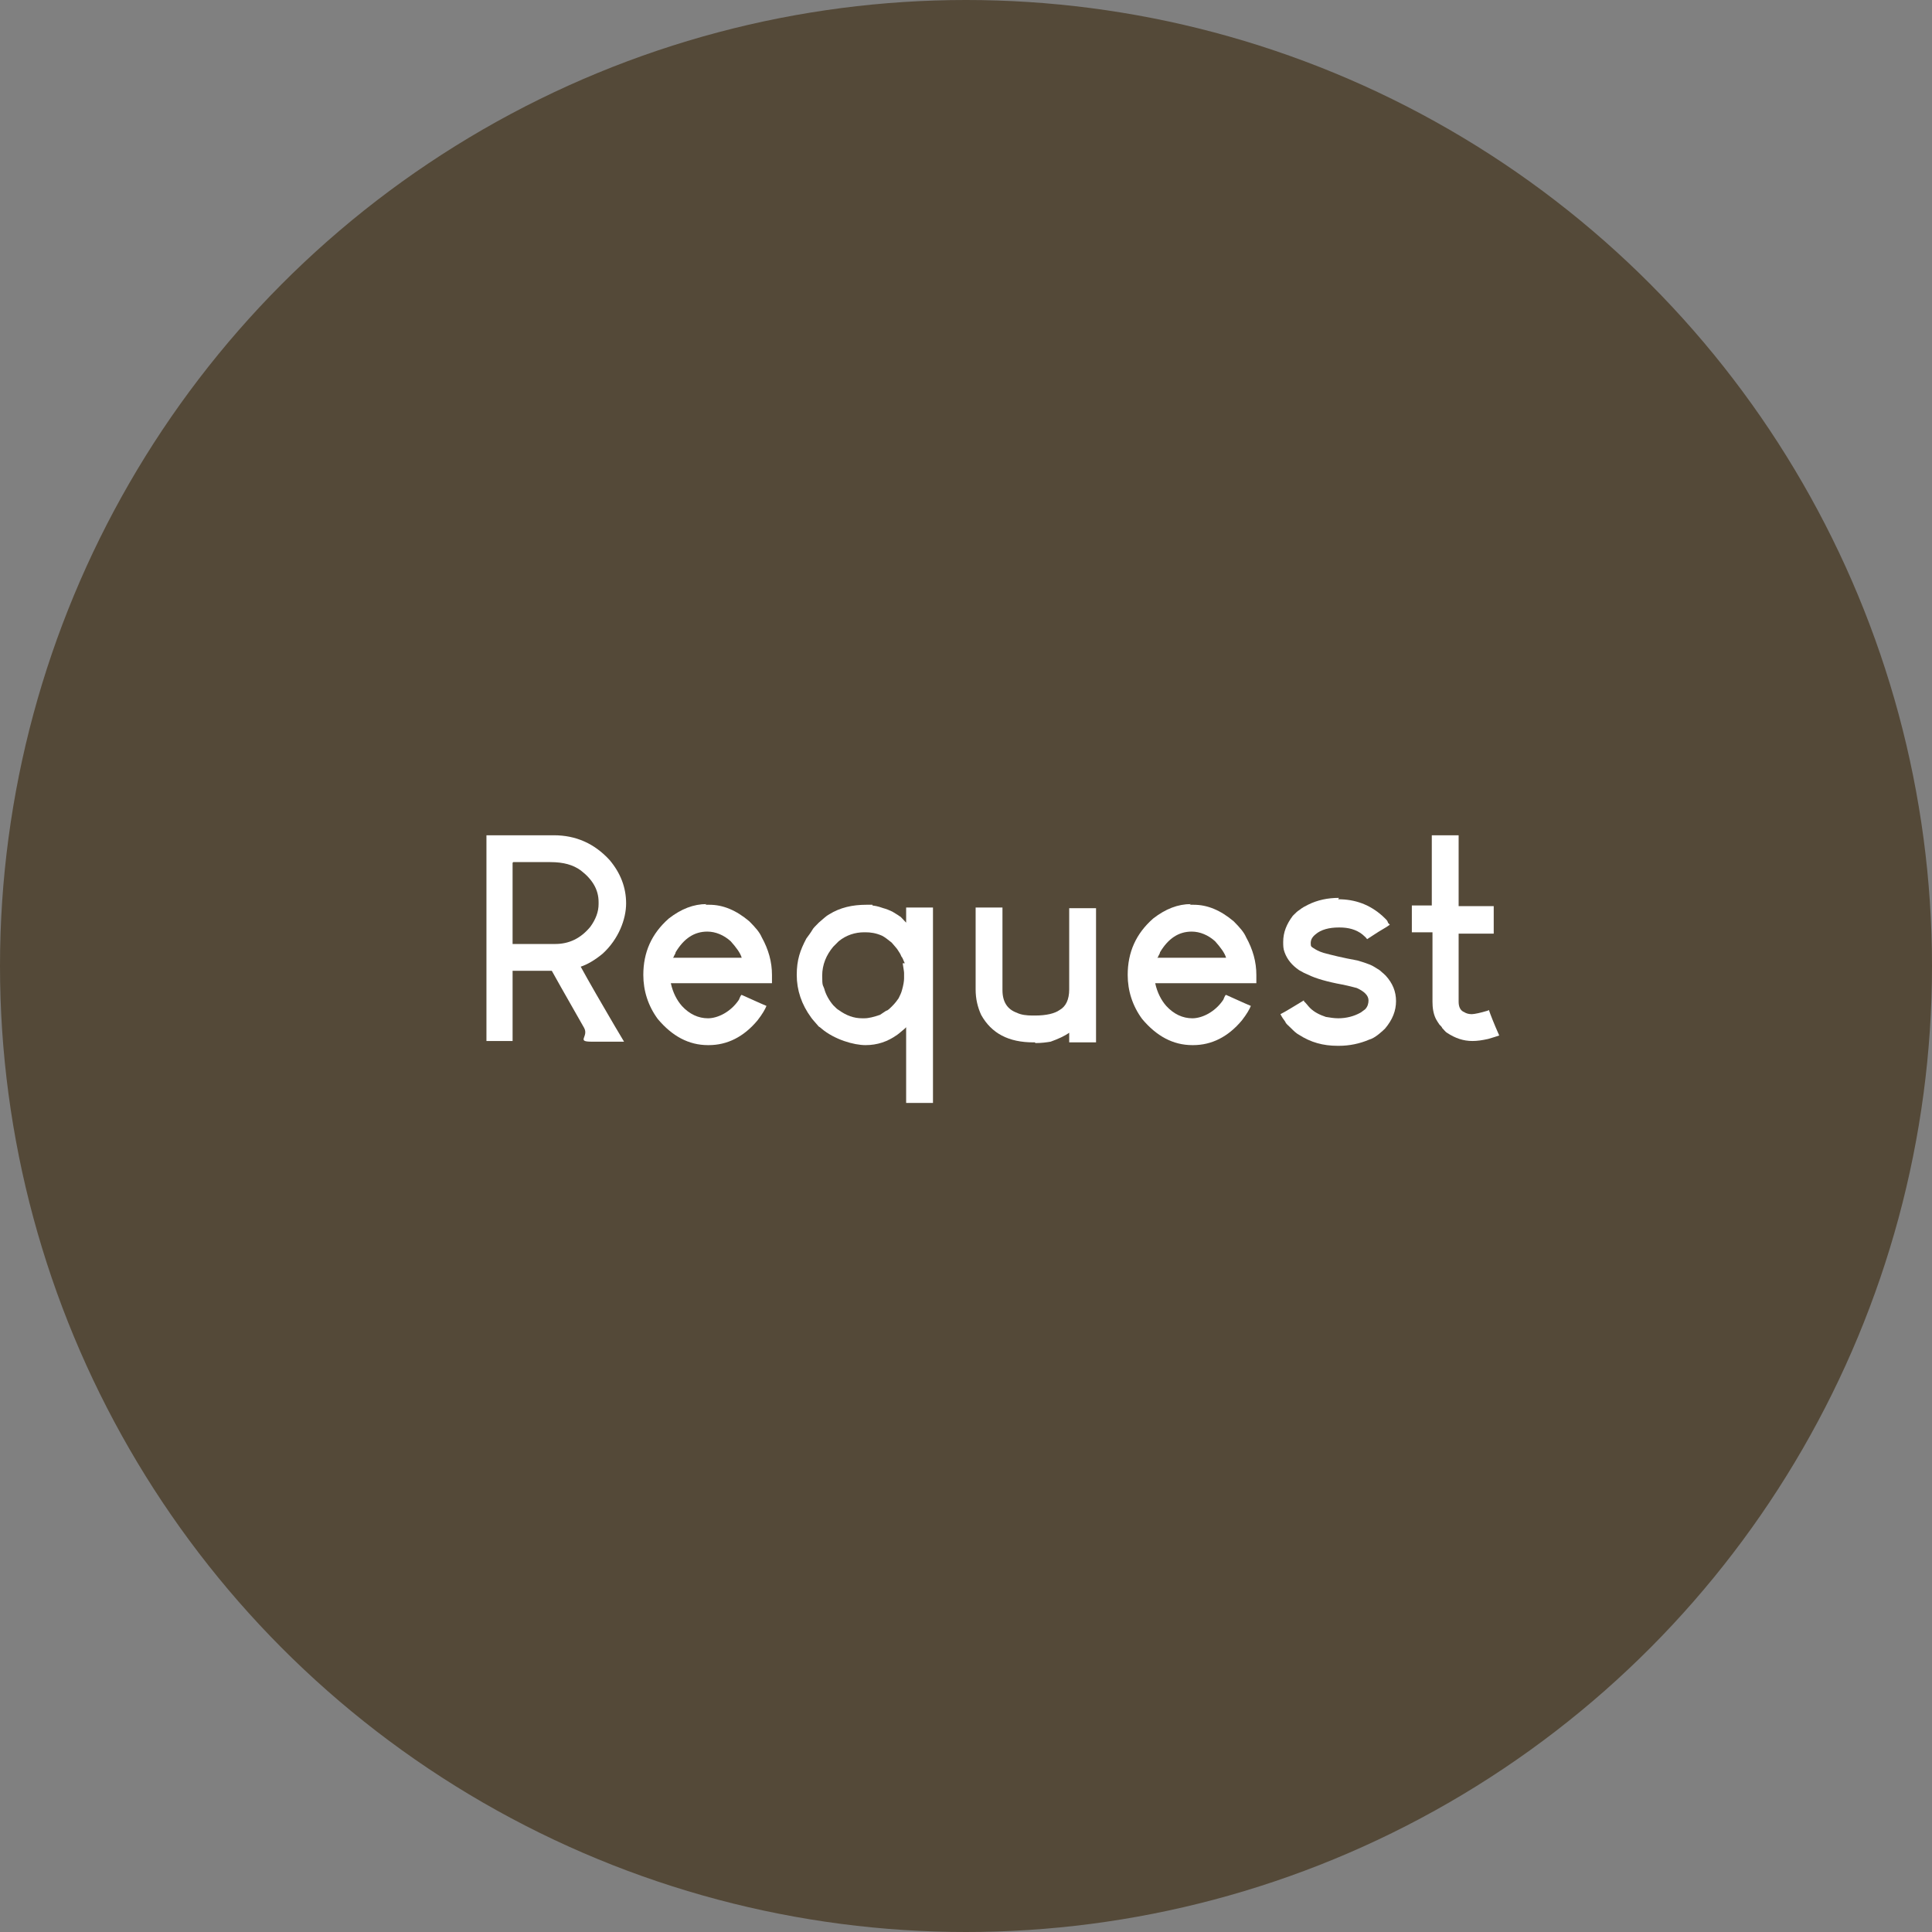 <?xml version="1.0" encoding="UTF-8"?>
<svg id="Ebene_1" xmlns="http://www.w3.org/2000/svg" version="1.1" viewBox="0 0 280.8 280.8">
  <rect x="0" y="0" width="280.8" height="280.8" fill="#808080" stroke="none"/>
  <!-- Generator: Adobe Illustrator 29.6.1, SVG Export Plug-In . SVG Version: 2.1.1 Build 9)  -->
  <defs>
    <style>
      .st0 {
        display: none;
      }

      .st0, .st1 {
        isolation: isolate;
      }

      .st2 {
        fill: #fff;
      }

      .st3 {
        fill: #544938;
      }
    </style>
  </defs>
  <circle class="st3" cx="140.4" cy="140.4" r="140.4"/>
  <g class="st0">
    <path class="st2" d="M70,121c0,0,.6,1.5,1.8,4.4,2.3,5.7,5.8,14.2,10.5,25.6h-4.3c0,0-.2-.4-.6-1.4-.5-1.1-1.2-2.8-2.1-5.1h-14.3c-.4,1.1-1.3,3.2-2.6,6.4h-4.3c1.8-4.3,5.2-12.8,10.4-25.6.3-.7.9-2.2,1.8-4.4h3.7,0ZM62.6,140.5h11c-.9-2.2-2.7-6.7-5.5-13.5,0,0-.8,1.8-2.3,5.5-.7,1.8-1.8,4.4-3.3,8h0Z"/>
    <path class="st2" d="M94.4,131.3h.2c3.5,0,6.1,1.3,7.6,4,.5,1,.8,2.3.8,3.7v11.9h0s-3.9,0-3.9,0h0v-12c0-1.7-.7-2.8-2.1-3.3-.6-.3-1.4-.4-2.3-.4h-.3c-1.6,0-2.8.3-3.5.8-.9.6-1.3,1.6-1.3,3.1v11.8h0s-3.9,0-3.9,0h0v-19.5s0,0,0,0h3.9v1.1c.7-.4,1.6-.7,2.8-1.1.6-.1,1.3-.2,2.2-.2h0Z"/>
    <path class="st2" d="M118.4,121h1.2v4h-1.1c-1.8,0-3,.8-3.8,2.5-.5,1-.7,2.3-.7,3.9h5.6v3.9h-5.6v15.7h-3.9v-15.7h-3.9v-3.9h3.9c0-3.7,1-6.4,2.9-8.2.7-.7,1.4-1.2,2.2-1.5,1.1-.4,2.1-.7,3.2-.7h0Z"/>
    <path class="st2" d="M130.3,131.2h.5c1.4,0,2.8.4,4.2,1.2h0c-.6,2.6-.9,4-.9,4.1-1.3-.9-2.5-1.3-3.5-1.3h-.3c-1.3,0-2.5.5-3.4,1.4-.8.9-1.2,2.6-1.2,5.2v9.1h-3.9s0,0,0,0v-19.3h3.9v1.5c1.5-1.3,3.1-1.9,4.6-1.9h0Z"/>
    <path class="st2" d="M147.3,131c2.3,0,4.2.9,5.8,2.6v-2.3s0,0,0,0h3.9s0,0,0,0v19.6s0,0,0,0h-3.9v-2c-1.5,1.7-3.5,2.5-5.9,2.5s-5.5-1.2-7.6-3.6c-1.6-2-2.3-4.2-2.3-6.6s1.2-5.6,3.5-7.8c1.9-1.6,4.1-2.4,6.6-2.4h0ZM141.2,141.3c0,2.1.9,3.9,2.8,5.3,1,.6,2,.9,2.9.9h.4c1.3,0,2.6-.5,3.9-1.6,1.3-1.3,1.9-2.9,1.9-4.6s-.9-4-2.8-5.3c-1-.6-2-.9-3-.9h-.3c-1.6,0-3.1.8-4.5,2.3-.9,1.3-1.3,2.6-1.3,4h0Z"/>
    <path class="st2" d="M178.9,131.1h.7s0,0,0,0v3.9h-.9c-.2,0-.4,0-.5,0,.6,1.1.9,2.3.9,3.5s-.5,2.8-1.4,4.1c-.1.2-.4.6-.9,1.1-.9.8-1.7,1.3-2.6,1.6-1.1.4-2.3.7-3.5.7s-2.4-.2-3.6-.7c-.3.2-.4.4-.4.6,0,.4.5.6,1.5.7.7,0,1.5.1,2.6.1h1.8c2.6,0,4.8.5,6.4,1.6.2.1.6.4,1,.8.4.4.6.8.8,1.1.5.9.7,1.7.7,2.6,0,1.4-.5,2.6-1.6,3.9-.5.5-.8.8-1,1-.5.4-.9.6-1.3.8-.3.2-.7.3-1.2.5-.4.1-.9.3-1.5.4-1.1.2-2.1.4-2.9.4h-.6c-1.6,0-3.1-.3-4.6-.8-.7-.2-1.2-.5-1.7-.8-.4-.2-.7-.5-1.1-.8-.5-.5-.8-.8-.9-.9-.3-.4-.5-.7-.6-1-.4-.8-.6-1.6-.6-2.3v-.3c0-.5.1-1,.3-1.7.2-.4.4-.9.7-1.3.1-.2.4-.6.8-.9l.4-.4c-.4-.6-.6-1.2-.6-1.9h0c0-1,.4-2.1,1.1-3.3-.5-.6-.9-1-1-1.3-.1-.2-.3-.6-.5-1.1-.3-.8-.4-1.5-.4-2.3v-.2c0-1.3.4-2.5,1.2-3.7.2-.3.4-.6.7-.9.5-.5.8-.8,1-.9.5-.4,1-.7,1.6-.9,1.3-.6,2.5-.8,3.8-.8h.2c1.6,0,3.1.4,4.5,1.1.3-.3.6-.5.8-.6.8-.5,1.7-.7,2.8-.7h0ZM165.7,153h0c0,.7.4,1.3,1.4,1.8,1.2.7,2.7,1.1,4.4,1.1h.2c1.5,0,2.9-.3,4.1-.9.3-.2.6-.4.9-.7.5-.5.8-1,.8-1.4s-.4-1.1-1.4-1.6c-.3-.1-.7-.3-1.2-.4-.8-.2-1.5-.2-2.1-.2-.5,0-1.3,0-2.3,0s-2,0-2.9-.2c-.2.1-.5.3-.8.5-.8.6-1.1,1.3-1.1,2h0ZM166.4,138.6c0,.9.4,1.7,1.3,2.4.9.7,2,1.1,3.1,1.1h.1c1,0,2-.3,2.8-.9.7-.5,1.2-1.1,1.5-1.9,0-.3.1-.5.1-.8,0-.9-.4-1.7-1.3-2.4-.9-.7-2-1.1-3.2-1.1s-2.2.3-3.1,1c-.9.7-1.3,1.5-1.3,2.5Z"/>
    <path class="st2" d="M193.9,131h.6c2,0,3.9.8,5.8,2.4.9.9,1.5,1.6,1.9,2.3,1,1.8,1.5,3.6,1.5,5.5v.6c0,.4,0,.6,0,.6h-14.7c.3,1.4.9,2.5,1.6,3.3,1.1,1.2,2.4,1.8,3.8,1.8s3.3-.9,4.5-2.7c.2-.5.3-.7.4-.7,2.4,1.1,3.6,1.6,3.6,1.6-.2.5-.6,1.2-1.3,2.1-2,2.4-4.4,3.6-7.1,3.6h-.1c-2.8,0-5.2-1.3-7.3-3.8-1.4-1.9-2.1-4.1-2.1-6.4h0c0-3.3,1.2-6,3.7-8.2,1.8-1.4,3.6-2.1,5.5-2.1h0ZM189.2,138.7h10c-.2-.7-.8-1.5-1.6-2.4-1-.9-2.2-1.4-3.4-1.4-1.9,0-3.4,1-4.6,3,0,.2-.2.4-.3.7h0Z"/>
    <path class="st2" d="M217,131.3h.2c3.5,0,6.1,1.3,7.6,4,.5,1,.8,2.3.8,3.7v11.9h0s-3.9,0-3.9,0h0v-12c0-1.7-.7-2.8-2.1-3.3-.6-.3-1.4-.4-2.3-.4h-.3c-1.6,0-2.8.3-3.5.8-.9.6-1.4,1.6-1.4,3.1v11.8h0s-3.9,0-3.9,0h0v-19.5s0,0,0,0h3.9v1.1c.7-.4,1.6-.7,2.8-1.1.6-.1,1.3-.2,2.2-.2h0Z"/>
  </g>
  <g id="Ebene_2">
    <g class="st1">
      <g class="st1">
        <path class="st2" d="M70.7,121.4h9.8c3.2,0,5.9,1.2,8.1,3.6,1.6,1.9,2.4,4,2.4,6.3s-1.1,5.2-3.4,7.3c-1.2,1-2.3,1.6-3.2,1.9,0,0,1.3,2.4,4,7,.5.9,1.3,2.2,2.3,3.9h0c-.8,0-2.4,0-4.7,0s-.4-.7-1.1-2c-2.9-5.1-4.5-7.9-4.7-8.3h-5.7v10.2h0c-.6,0-1.9,0-3.8,0s0,0,0,0v-29.9h0ZM74.5,125.4v11.8h6.2c2,0,3.7-.8,5.1-2.5.8-1.1,1.2-2.2,1.2-3.3v-.3c0-1.8-.9-3.3-2.6-4.6-1.1-.8-2.5-1.2-4.4-1.2h-5.4s0,0,0,0Z"/>
        <path class="st2" d="M102.5,131.5h.6c2,0,3.9.8,5.8,2.4.9.9,1.5,1.6,1.8,2.3,1,1.8,1.5,3.6,1.5,5.5v.6c0,.4,0,.6,0,.6h-14.7c.3,1.4.9,2.5,1.6,3.3,1.1,1.2,2.4,1.8,3.8,1.8s3.3-.9,4.5-2.7c.2-.5.3-.7.4-.7,2.4,1.1,3.6,1.6,3.6,1.6-.2.5-.6,1.2-1.3,2.1-2,2.4-4.4,3.6-7.1,3.6h-.1c-2.8,0-5.2-1.3-7.3-3.8-1.4-1.9-2.1-4.1-2.1-6.4h0c0-3.3,1.2-6,3.7-8.2,1.8-1.4,3.6-2.1,5.5-2.1ZM97.8,139.2h10c-.2-.7-.8-1.5-1.6-2.4-1-.9-2.2-1.4-3.4-1.4-1.9,0-3.4,1-4.6,3,0,.2-.2.4-.3.7Z"/>
        <path class="st2" d="M126.8,131.6c.8.1,1.3.3,1.6.4.4.1.9.3,1.3.5.3.2.7.4,1.1.7.1,0,.4.4.9.9v-2.2h3.9v28.4h0c-.7,0-2,0-3.9,0v-11c0,0-.1.1-.2.2-.5.4-.8.7-1.1.9-1.4,1-2.9,1.5-4.6,1.5s-4.5-.8-6.4-2.4c0,0-.2-.2-.4-.3-.5-.6-.9-1-1.1-1.3-1.4-1.9-2.1-4-2.1-6.2s.5-3.6,1.4-5.3c.3-.4.6-.8.9-1.3.1-.2.4-.5.9-1,.6-.5,1.1-1,1.5-1.2,1.6-1,3.4-1.4,5.4-1.4.3,0,.6,0,.9,0ZM131.5,140c-.2-.4-.3-.8-.5-1-.1-.3-.3-.6-.5-.9-.1-.2-.4-.5-.9-1.1-.5-.4-1-.8-1.4-1-.9-.4-1.7-.5-2.4-.5h-.2c-1.3,0-2.6.4-3.7,1.3,0,0-.3.3-.8.8-1,1.2-1.6,2.6-1.6,4.2s.1,1.3.3,1.9c.2.8.7,1.7,1.3,2.4.4.4.6.6.8.7,1.1.8,2.2,1.2,3.4,1.2h.3c.7,0,1.4-.2,2.3-.5l.9-.6c.2,0,.5-.3.9-.7.4-.4.7-.8.9-1.1.2-.4.4-.8.5-1.2.2-.7.3-1.3.3-1.7v-.8c0-.2-.1-.7-.2-1.4Z"/>
        <path class="st2" d="M150.4,151.5h-.2c-3.6,0-6.1-1.3-7.6-4-.5-1.1-.8-2.3-.8-3.7v-11.9s0,0,0,0h3.9v12c0,1.7.7,2.8,2.1,3.3.6.3,1.4.4,2.3.4h.3c1.7,0,2.9-.3,3.6-.8.9-.5,1.4-1.5,1.4-3v-11.8s0,0,0,0h3.9v19.5h0c-.7,0-2,0-3.9,0h0v-1.4c-.7.5-1.6.9-2.7,1.3-.6.1-1.3.2-2.2.2Z"/>
        <path class="st2" d="M172.9,131.5h.6c2,0,3.9.8,5.8,2.4.9.9,1.5,1.6,1.8,2.3,1,1.8,1.5,3.6,1.5,5.5v.6c0,.4,0,.6,0,.6h-14.7c.3,1.4.9,2.5,1.6,3.3,1.1,1.2,2.4,1.8,3.8,1.8s3.3-.9,4.5-2.7c.2-.5.3-.7.4-.7,2.4,1.1,3.6,1.6,3.6,1.6-.2.5-.6,1.2-1.3,2.1-2,2.4-4.4,3.6-7.1,3.6h-.1c-2.8,0-5.2-1.3-7.3-3.8-1.4-1.9-2.1-4.1-2.1-6.4h0c0-3.3,1.2-6,3.7-8.2,1.8-1.4,3.6-2.1,5.5-2.1ZM168.2,139.2h10c-.2-.7-.8-1.5-1.6-2.4-1-.9-2.2-1.4-3.4-1.4-1.9,0-3.4,1-4.6,3,0,.2-.2.4-.3.7Z"/>
        <path class="st2" d="M194.5,130.7c2.5,0,4.6.8,6.4,2.4.4.4.7.6.8.9,0,.1.1.2.3.4,0,0-.4.3-1.1.7-.7.4-1.4.9-2.2,1.4-.2-.3-.5-.5-.7-.7-.9-.7-2-1-3.3-1h-.1c-1.4,0-2.6.3-3.4,1-.5.4-.7.8-.7,1.3s.1.5.4.7c.3.2.8.5,1.5.7,1.1.3,2.7.7,4.9,1.1.7.2,1.3.4,1.8.6.5.2.9.5,1.4.8.2.2.5.4.9.8,1,1.1,1.5,2.3,1.5,3.7h0c0,1.4-.5,2.7-1.6,4-.4.4-.8.7-.9.8-.5.4-1,.7-1.4.8-1.4.6-2.9.9-4.4.9h-.2c-2.1,0-3.9-.5-5.6-1.6-.4-.2-.8-.6-1.2-1-.4-.4-.7-.6-.8-.9-.3-.4-.5-.7-.7-1.1.8-.4,1.9-1.1,3.4-2,0,0,0,.2.2.3.2.2.4.5.7.8.6.6,1.4,1,2.3,1.3.6.1,1.2.2,1.8.2,1.2,0,2.3-.3,3.2-.8.2-.1.4-.3.7-.5.4-.4.5-.9.5-1.3,0-.7-.6-1.3-1.7-1.8-.4-.1-1.1-.3-2.1-.5-2.2-.4-3.9-.9-4.9-1.4-.5-.2-.9-.4-1.4-.7-1-.7-1.7-1.5-2.1-2.6-.2-.5-.2-1-.2-1.5h0c0-1.4.5-2.6,1.4-3.8.4-.4.7-.7.9-.8.5-.4.9-.6,1.3-.8,1.4-.7,2.9-1,4.5-1Z"/>
        <path class="st2" d="M208.1,121.4h3.9v10.3h5.1v4h-5.1v9.9c0,.8.3,1.3.8,1.5.3.2.7.3,1.1.3s1.3-.2,2.3-.5c0,0,0,0,.2-.1.2.6.7,1.9,1.5,3.7-.3.1-.9.3-1.6.5-.9.2-1.6.3-2.3.3h0c-1.3,0-2.5-.4-3.7-1.2-.2-.1-.4-.4-.7-.7,0-.1-.2-.3-.4-.5-.2-.3-.4-.6-.5-.8-.4-.8-.5-1.7-.5-2.5v-10.1h-3v-3.9s0,0,0,0h2.9v-10.3Z"/>
      </g>
    </g>
  </g>
</svg>